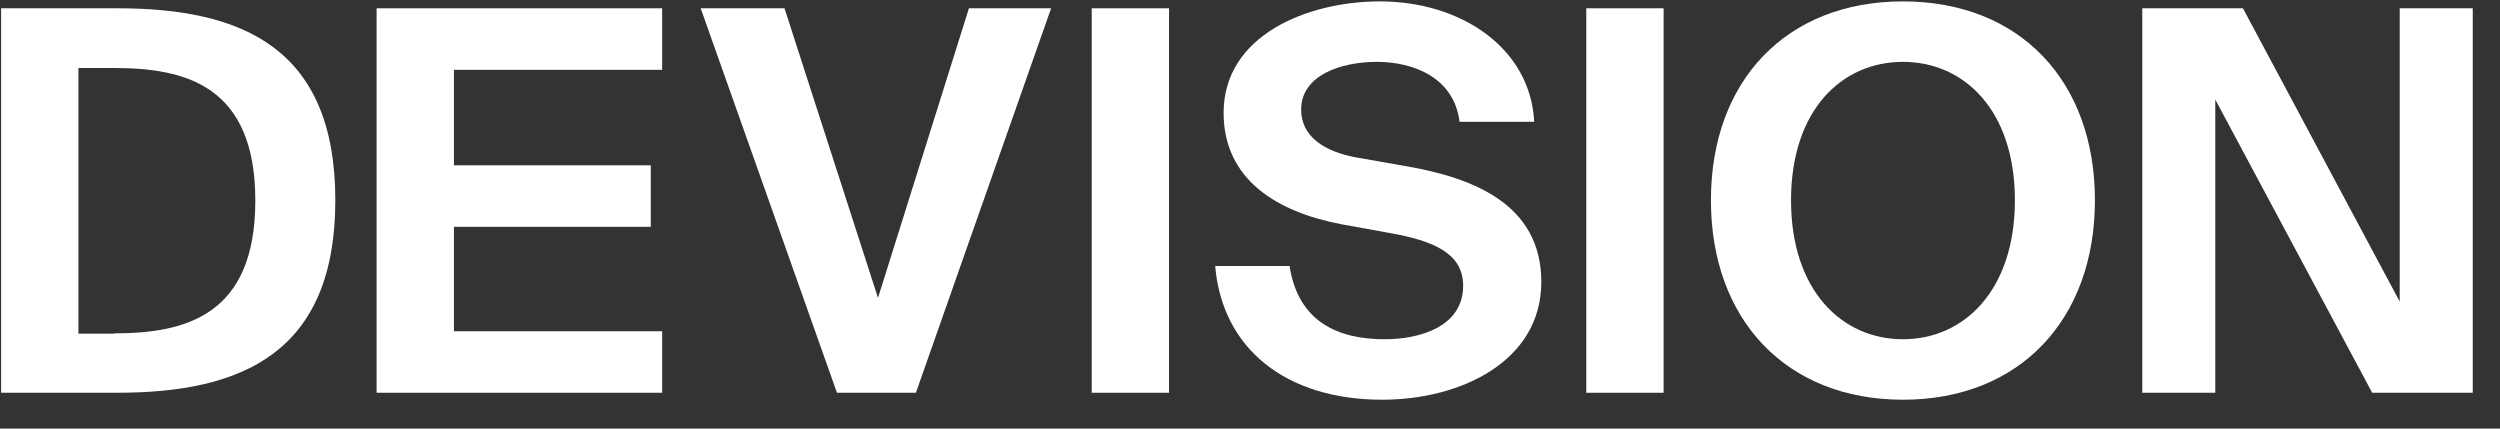 <?xml version="1.0" encoding="UTF-8"?> <svg xmlns="http://www.w3.org/2000/svg" width="70" height="12" viewBox="0 0 70 12" fill="none"><rect x="0" y="0" width="70" height="12" fill="#333333" stroke="none"/> <g clip-path="url(#clip0_514_192)"> <path d="M3.285 0.232H0.031V10.997H3.285C6.768 10.997 9.389 9.885 9.389 5.607C9.389 1.33 6.768 0.232 3.285 0.232ZM3.195 9.343H2.196V1.904H3.195C5.193 1.904 7.149 2.396 7.149 5.616C7.149 8.836 5.193 9.334 3.195 9.334V9.343Z" fill="white"></path> <path d="M10.545 10.997H18.54V9.275H12.71V6.351H18.222V4.629H12.71V1.955H18.54V0.232H10.545V10.997Z" fill="white"></path> <path d="M24.584 8.341L21.966 0.232H19.619L23.435 10.997H25.645L29.431 0.232H27.13L24.584 8.341Z" fill="white"></path> <path d="M32.733 0.232H30.568V10.997H32.733V0.232Z" fill="white"></path> <path d="M39.399 4.658L37.962 4.406C37.083 4.242 36.432 3.825 36.432 3.069C36.432 2.103 37.552 1.732 38.552 1.732C39.553 1.732 40.713 2.156 40.868 3.41H42.958C42.852 1.346 40.914 0.039 38.636 0.039C36.607 0.039 34.261 0.99 34.261 3.158C34.261 5.029 35.758 5.933 37.545 6.276L38.939 6.529C40.106 6.74 40.968 7.077 40.968 7.999C40.968 9.156 39.743 9.499 38.773 9.499C37.476 9.499 36.35 9.022 36.108 7.448H34.025C34.222 9.766 36.009 11.192 38.703 11.192C40.914 11.192 43.157 10.107 43.157 7.895C43.157 5.683 41.186 4.973 39.399 4.658Z" fill="white"></path> <path d="M46.581 0.232H44.416V10.997H46.581V0.232Z" fill="white"></path> <path d="M53.282 0.039C50.013 0.039 47.906 2.266 47.906 5.607C47.906 8.948 50.013 11.192 53.282 11.192C56.551 11.192 58.658 8.948 58.658 5.607C58.658 2.266 56.553 0.039 53.282 0.039ZM53.282 9.499C51.571 9.499 50.149 8.132 50.149 5.607C50.149 3.081 51.571 1.732 53.282 1.732C54.993 1.732 56.417 3.084 56.417 5.607C56.417 8.13 54.993 9.499 53.282 9.499Z" fill="white"></path> <path d="M67.192 0.232V8.444L62.802 0.232H59.984V10.997H62.028V2.788L66.421 10.997H69.237V0.232H67.192Z" fill="white"></path> </g> <defs> <clipPath id="clip0_514_192"> <rect width="69.205" height="11.15" fill="white" transform="translate(0.031 0.041)"></rect> </clipPath> </defs> </svg> 